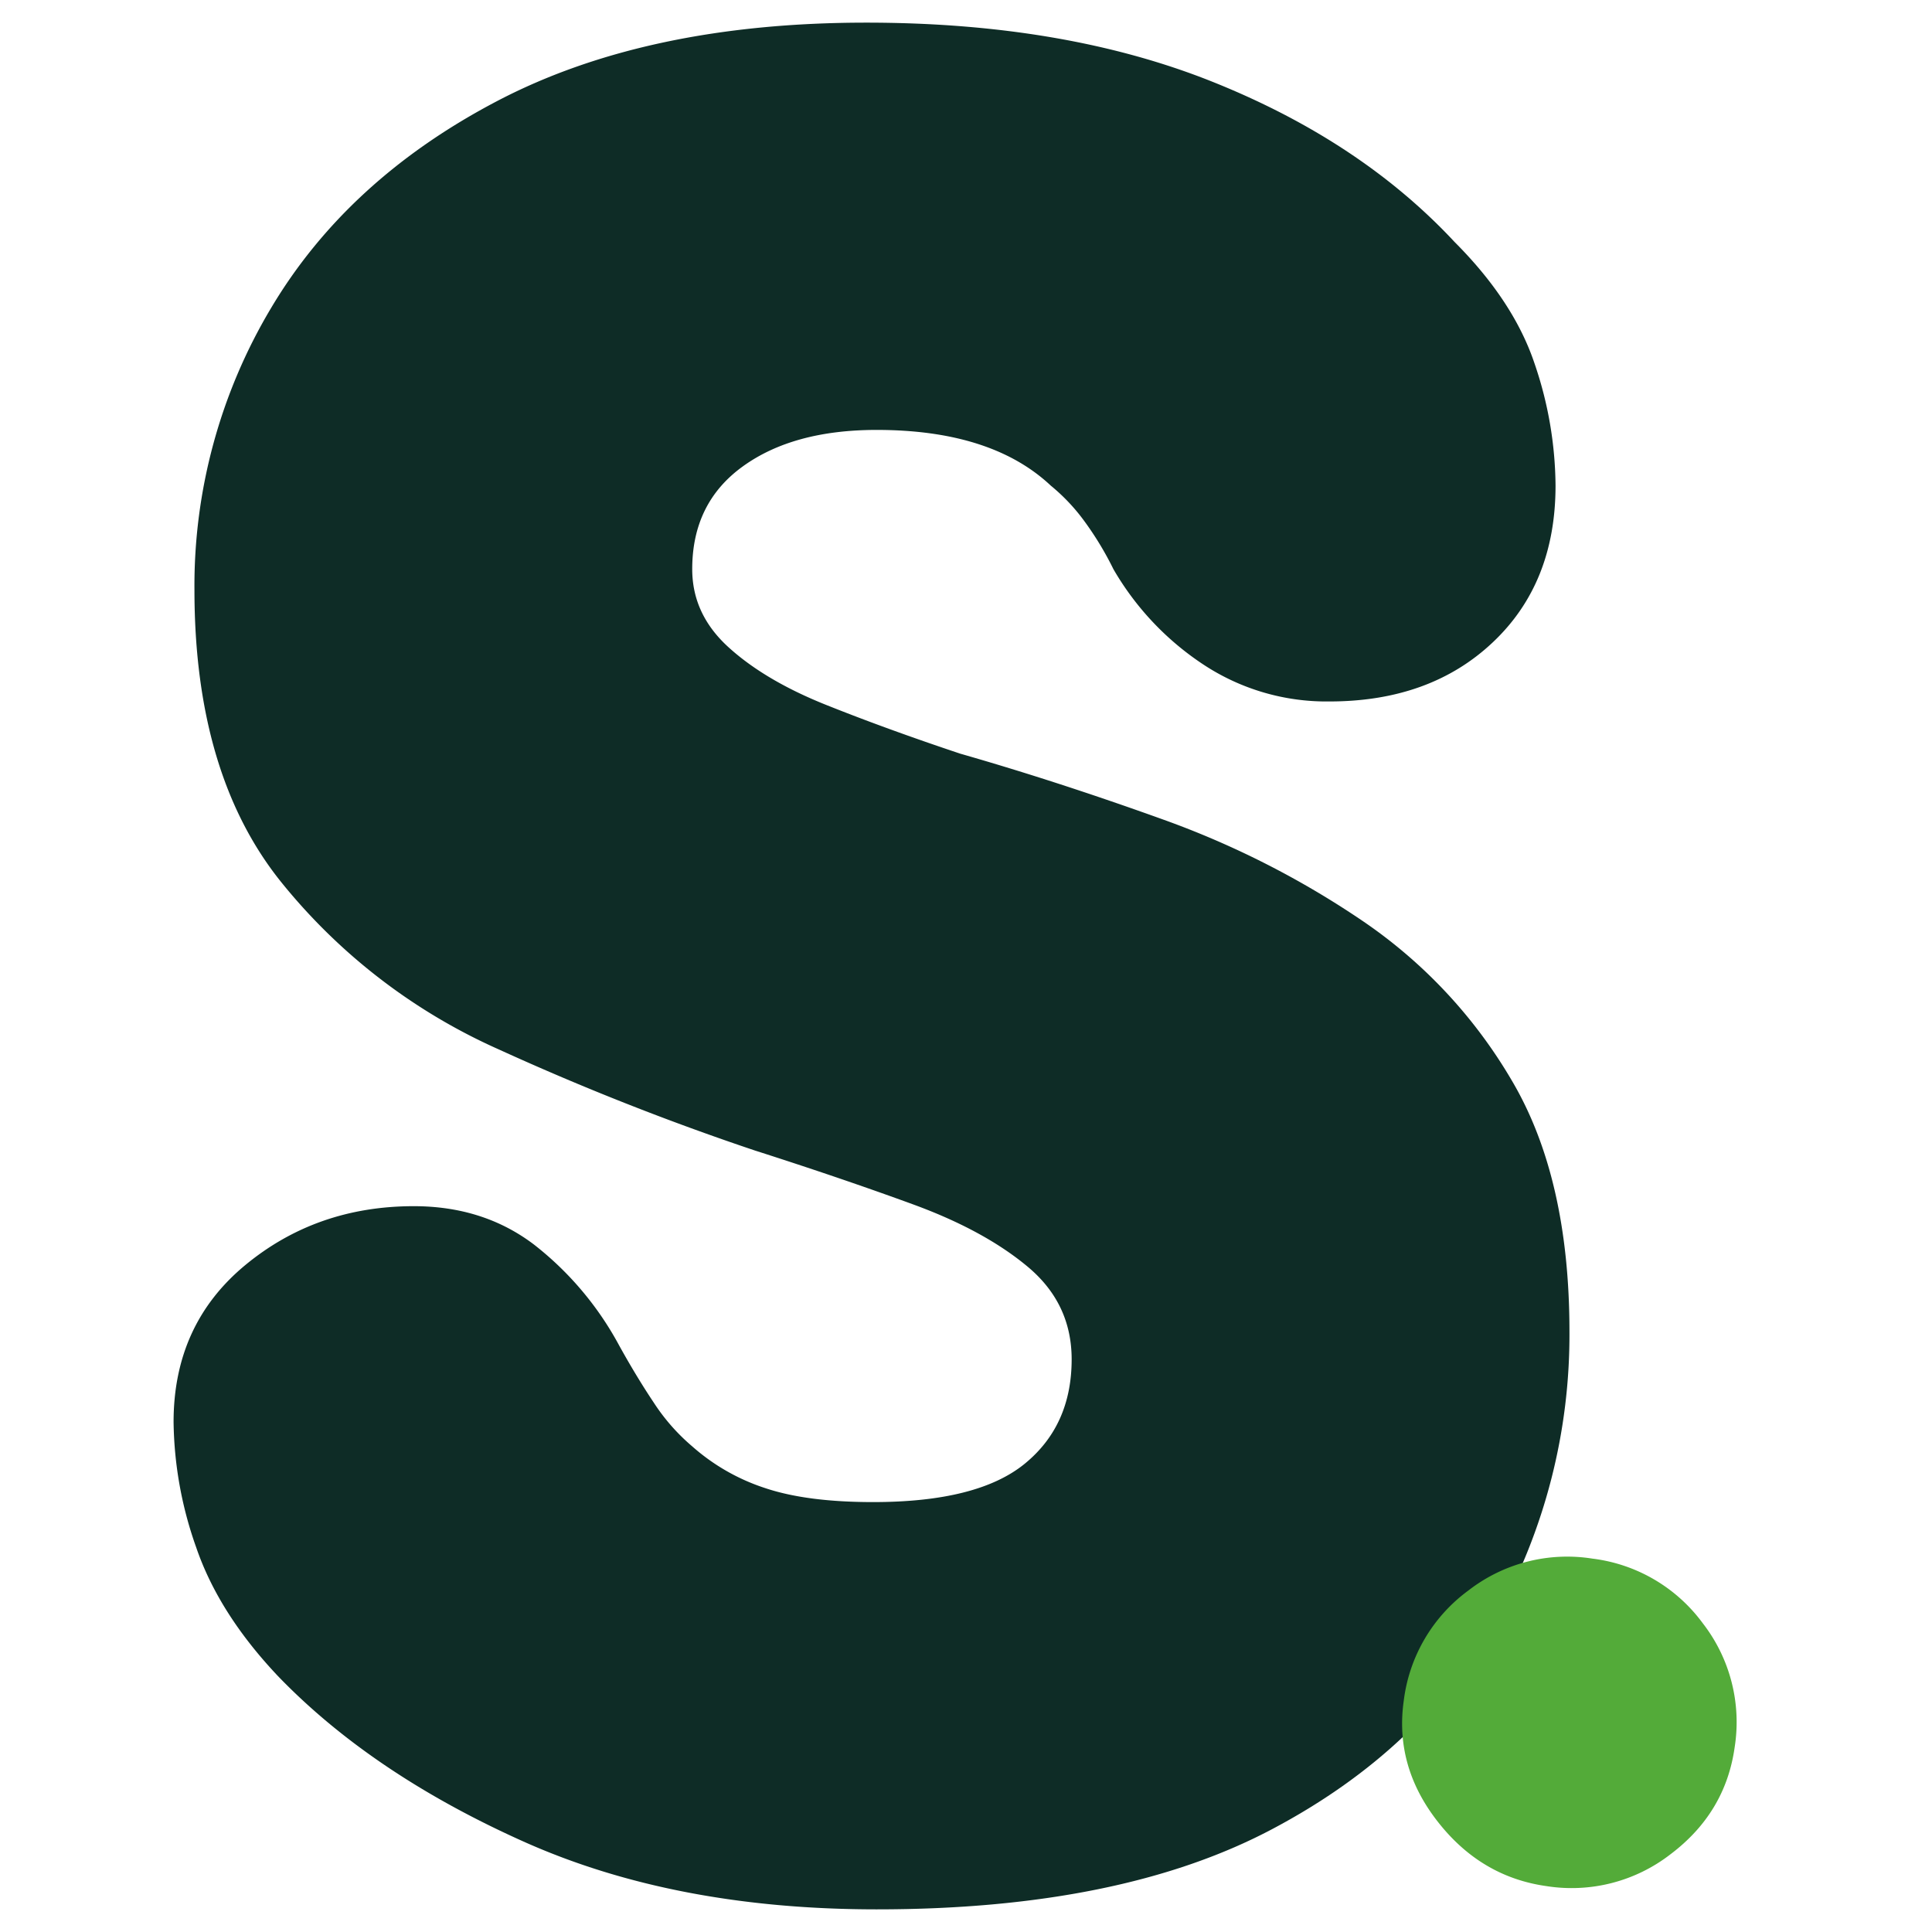 <svg xmlns="http://www.w3.org/2000/svg" xmlns:xlink="http://www.w3.org/1999/xlink" width="512" height="512" viewBox="0 0 512 512">
  <defs>
    <style>
      .cls-1 {
        clip-path: url(#clip-Logo);
      }

      .cls-2 {
        fill: #0e2c26;
      }

      .cls-3 {
        fill: #53ab39;
      }
    </style>
    <clipPath id="clip-Logo">
      <rect width="512" height="512"/>
    </clipPath>
  </defs>
  <g id="Logo" class="cls-1">
    <g id="Group_826" data-name="Group 826" transform="translate(46 -7.496)">
      <g id="Group_833" data-name="Group 833" transform="translate(0 13.496)">
        <path id="Path_888" data-name="Path 888" class="cls-2" d="M186.341,520.116q-53.512,0-93.637-17.986T27.675,458.311Q11.971,441.7,5.99,424.18A102.474,102.474,0,0,1,0,390.965q0-25.808,18.911-41.512,18.9-15.678,44.736-15.687,18.44,0,31.832,10.147a84.8,84.8,0,0,1,22.6,26.758q4.594,8.3,9.222,15.22a53.157,53.157,0,0,0,10.147,11.53,54.671,54.671,0,0,0,19.377,11.072q11.059,3.7,28.591,3.691,27.679,0,40.129-10.147T238,374.362q0-14.749-11.53-24.451-11.542-9.684-30.44-16.6-18.923-6.923-41.978-14.3a700.24,700.24,0,0,1-67.8-26.758,154.936,154.936,0,0,1-57.657-44.278Q5.532,219.395,5.532,170.485A143.51,143.51,0,0,1,25.825,95.767Q46.11,61.649,85.789,40.876q39.654-20.756,97.786-20.76,52.583,0,91.788,15.687t64.113,42.437q15.678,15.691,21.218,32.281a101.86,101.86,0,0,1,5.54,32.29q0,25.846-16.612,41.512-16.607,15.7-43.353,15.687a59.184,59.184,0,0,1-33.215-9.689,75.706,75.706,0,0,1-23.984-25.367,84.98,84.98,0,0,0-7.839-12.913,50.94,50.94,0,0,0-8.764-9.231q-15.7-14.749-46.127-14.762-22.143,0-35.514,9.689-13.388,9.684-13.379,27.216,0,12,9.689,20.752,9.684,8.781,25.825,15.229t35.522,12.913q25.808,7.394,53.966,17.528a235.7,235.7,0,0,1,52.583,26.75A131.255,131.255,0,0,1,354.7,300.561q15.22,25.821,15.22,66.421a153.858,153.858,0,0,1-19.369,75.643q-19.369,35.072-59.5,56.274-40.137,21.227-104.709,21.218" transform="translate(0 -20.116)"/>
        <path id="Path_894" data-name="Path 894" class="cls-3" d="M44.277,87.639q-17.536,0-30.907-12.913Q-.017,61.81,0,44.286A42.661,42.661,0,0,1,12.913,12.921,42.674,42.674,0,0,1,44.277,0,42.728,42.728,0,0,1,75.642,12.921,42.727,42.727,0,0,1,88.555,44.286q0,17.536-12.913,30.44A42.753,42.753,0,0,1,44.277,87.639" transform="translate(332.169 400.889) rotate(8)"/>
      </g>
    </g>
  </g>
</svg>
